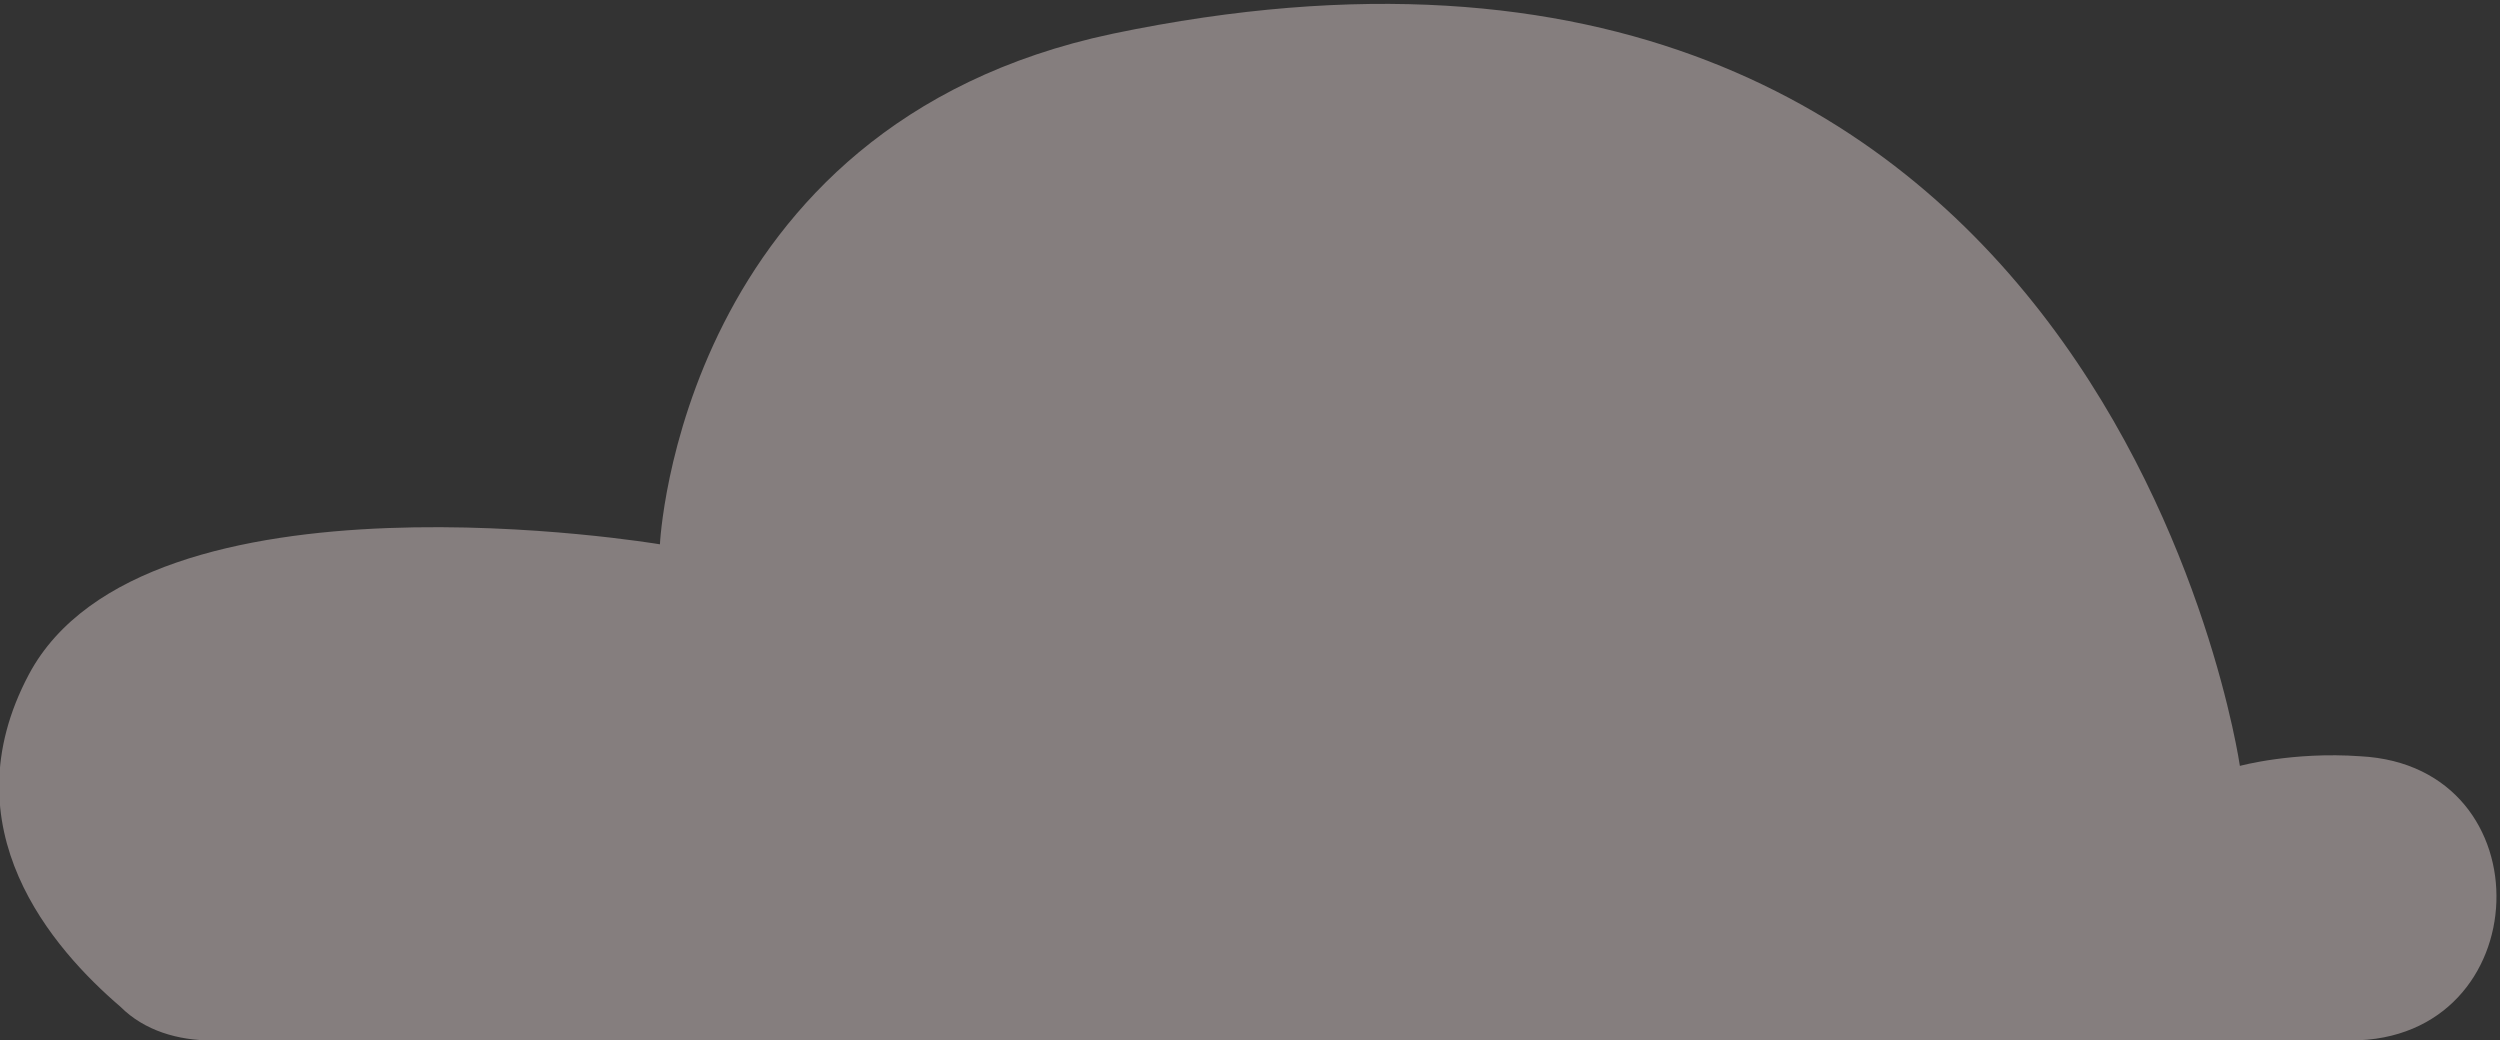 <?xml version="1.0" encoding="utf-8"?>
<!-- Generator: Adobe Illustrator 24.1.2, SVG Export Plug-In . SVG Version: 6.00 Build 0)  -->
<svg version="1.1" id="Isolationsmodus" xmlns="http://www.w3.org/2000/svg" xmlns:xlink="http://www.w3.org/1999/xlink" x="0px"
	 y="0px" viewBox="0 0 51.9 21.6" style="enable-background:new 0 0 51.9 21.6;" xml:space="preserve">
<rect x="0" y="0" width="51.9" height="21.6" fill="#333333" stroke="none"/>
<style type="text/css">
	.st0{opacity:0.4;fill:#FFEEEE;}
</style>
<path class="st0" d="M4.4,21.6c-0.7,0-1.4-0.2-1.9-0.7c-1.4-1.2-3.6-3.7-1.9-6.9c2.4-4.5,13.1-2.7,13.1-2.7s0.4-8.7,9.4-10.6
	c20.6-4.3,23.4,15.2,23.4,15.2s1.1-0.3,2.5-0.2c3.9,0.2,3.7,5.9-0.2,5.9H4.4z"/>
</svg>
